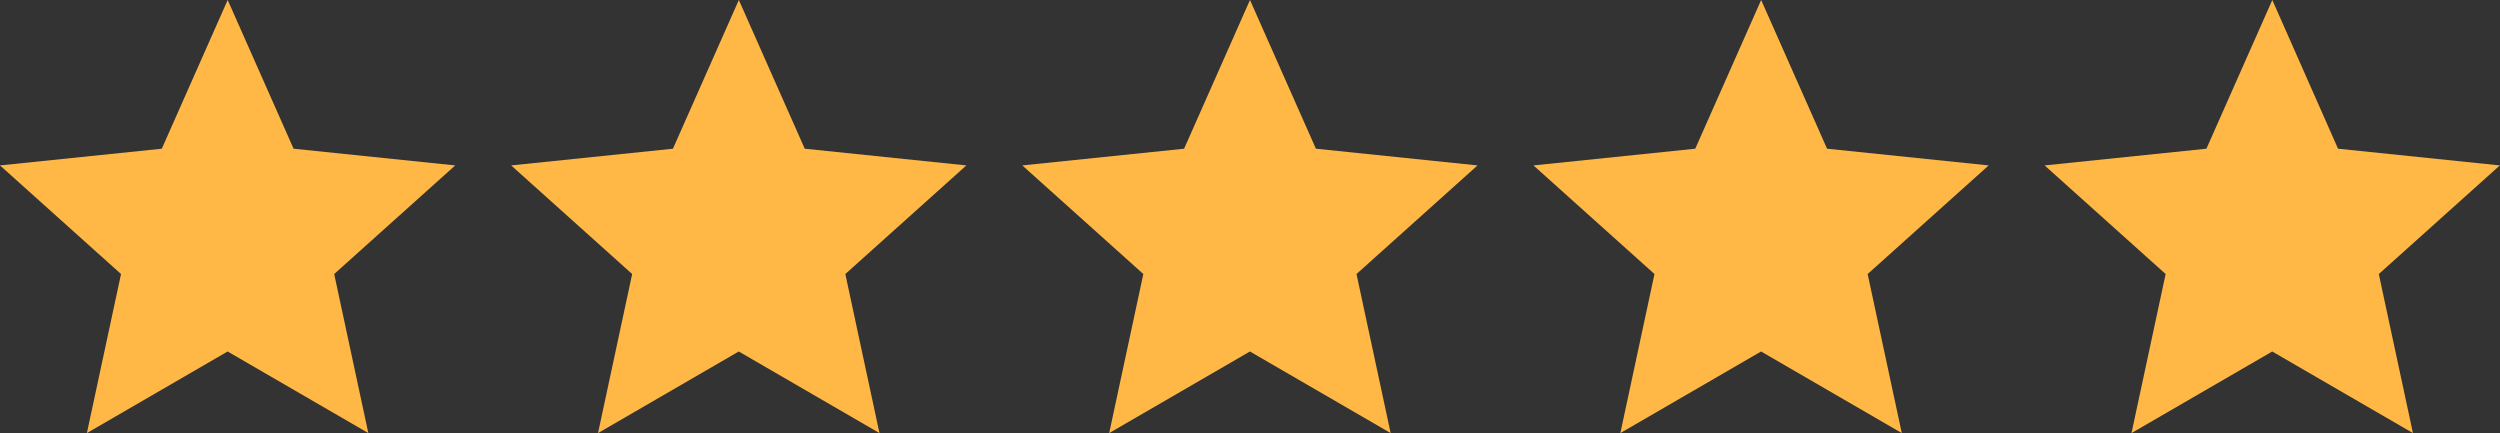 <svg id="Gruppe_761" data-name="Gruppe 761" xmlns="http://www.w3.org/2000/svg" xmlns:xlink="http://www.w3.org/1999/xlink" width="161.121" height="27.912" viewBox="0 0 161.121 27.912">
  <rect x="0" y="0" width="161.121" height="27.912" fill="#333333" stroke="none"/>
  <defs>
    <clipPath id="clip-path">
      <path id="Pfad_565" data-name="Pfad 565" d="M14.674,0,10.428,9.584,0,10.661l7.8,7-2.2,10.25,9.069-5.258,9.069,5.258-2.2-10.25,7.8-7L18.921,9.584Z" fill="none"/>
    </clipPath>
    <linearGradient id="linear-gradient" y1="1" x2="0.004" y2="1" gradientUnits="objectBoundingBox">
      <stop offset="0" stop-color="#ffee6e"/>
      <stop offset="1" stop-color="#ffb845"/>
    </linearGradient>
    <clipPath id="clip-path-2">
      <path id="Pfad_566" data-name="Pfad 566" d="M324.29,0l-4.247,9.584-10.428,1.077,7.8,7-2.2,10.25,9.069-5.258,9.069,5.258-2.2-10.25,7.8-7L328.537,9.584Z" transform="translate(-309.616)" fill="none"/>
    </clipPath>
    <linearGradient id="linear-gradient-2" x1="-1.122" x2="-1.119" xlink:href="#linear-gradient"/>
    <clipPath id="clip-path-3">
      <path id="Pfad_567" data-name="Pfad 567" d="M633.906,0,629.66,9.584l-10.428,1.077,7.8,7-2.2,10.25,9.069-5.258,9.069,5.258-2.2-10.25,7.8-7L638.153,9.584Z" transform="translate(-619.232)" fill="none"/>
    </clipPath>
    <linearGradient id="linear-gradient-3" x1="-2.245" x2="-2.241" xlink:href="#linear-gradient"/>
    <clipPath id="clip-path-4">
      <path id="Pfad_568" data-name="Pfad 568" d="M943.523,0l-4.247,9.584-10.428,1.077,7.8,7-2.2,10.25,9.069-5.258,9.069,5.258-2.2-10.25,7.8-7L947.77,9.584Z" transform="translate(-928.849)" fill="none"/>
    </clipPath>
    <linearGradient id="linear-gradient-4" x1="-3.367" x2="-3.364" xlink:href="#linear-gradient"/>
    <clipPath id="clip-path-5">
      <path id="Pfad_569" data-name="Pfad 569" d="M1253.139,0l-4.247,9.584-10.428,1.077,7.8,7-2.2,10.25,9.069-5.258,9.069,5.258-2.2-10.25,7.8-7-10.428-1.077Z" transform="translate(-1238.465)" fill="none"/>
    </clipPath>
    <linearGradient id="linear-gradient-5" x1="-4.49" x2="-4.486" xlink:href="#linear-gradient"/>
  </defs>
  <g id="Gruppe_752" data-name="Gruppe 752">
    <g id="Gruppe_751" data-name="Gruppe 751" clip-path="url(#clip-path)">
      <rect id="Rechteck_1191" data-name="Rechteck 1191" width="29.349" height="27.912" fill="url(#linear-gradient)"/>
    </g>
  </g>
  <g id="Gruppe_754" data-name="Gruppe 754" transform="translate(32.943)">
    <g id="Gruppe_753" data-name="Gruppe 753" clip-path="url(#clip-path-2)">
      <rect id="Rechteck_1192" data-name="Rechteck 1192" width="29.349" height="27.912" transform="translate(0)" fill="url(#linear-gradient-2)"/>
    </g>
  </g>
  <g id="Gruppe_756" data-name="Gruppe 756" transform="translate(65.886)">
    <g id="Gruppe_755" data-name="Gruppe 755" clip-path="url(#clip-path-3)">
      <rect id="Rechteck_1193" data-name="Rechteck 1193" width="29.349" height="27.912" transform="translate(0)" fill="url(#linear-gradient-3)"/>
    </g>
  </g>
  <g id="Gruppe_758" data-name="Gruppe 758" transform="translate(98.83)">
    <g id="Gruppe_757" data-name="Gruppe 757" clip-path="url(#clip-path-4)">
      <rect id="Rechteck_1194" data-name="Rechteck 1194" width="29.349" height="27.912" fill="url(#linear-gradient-4)"/>
    </g>
  </g>
  <g id="Gruppe_760" data-name="Gruppe 760" transform="translate(131.773)">
    <g id="Gruppe_759" data-name="Gruppe 759" clip-path="url(#clip-path-5)">
      <rect id="Rechteck_1195" data-name="Rechteck 1195" width="29.349" height="27.912" fill="url(#linear-gradient-5)"/>
    </g>
  </g>
</svg>
